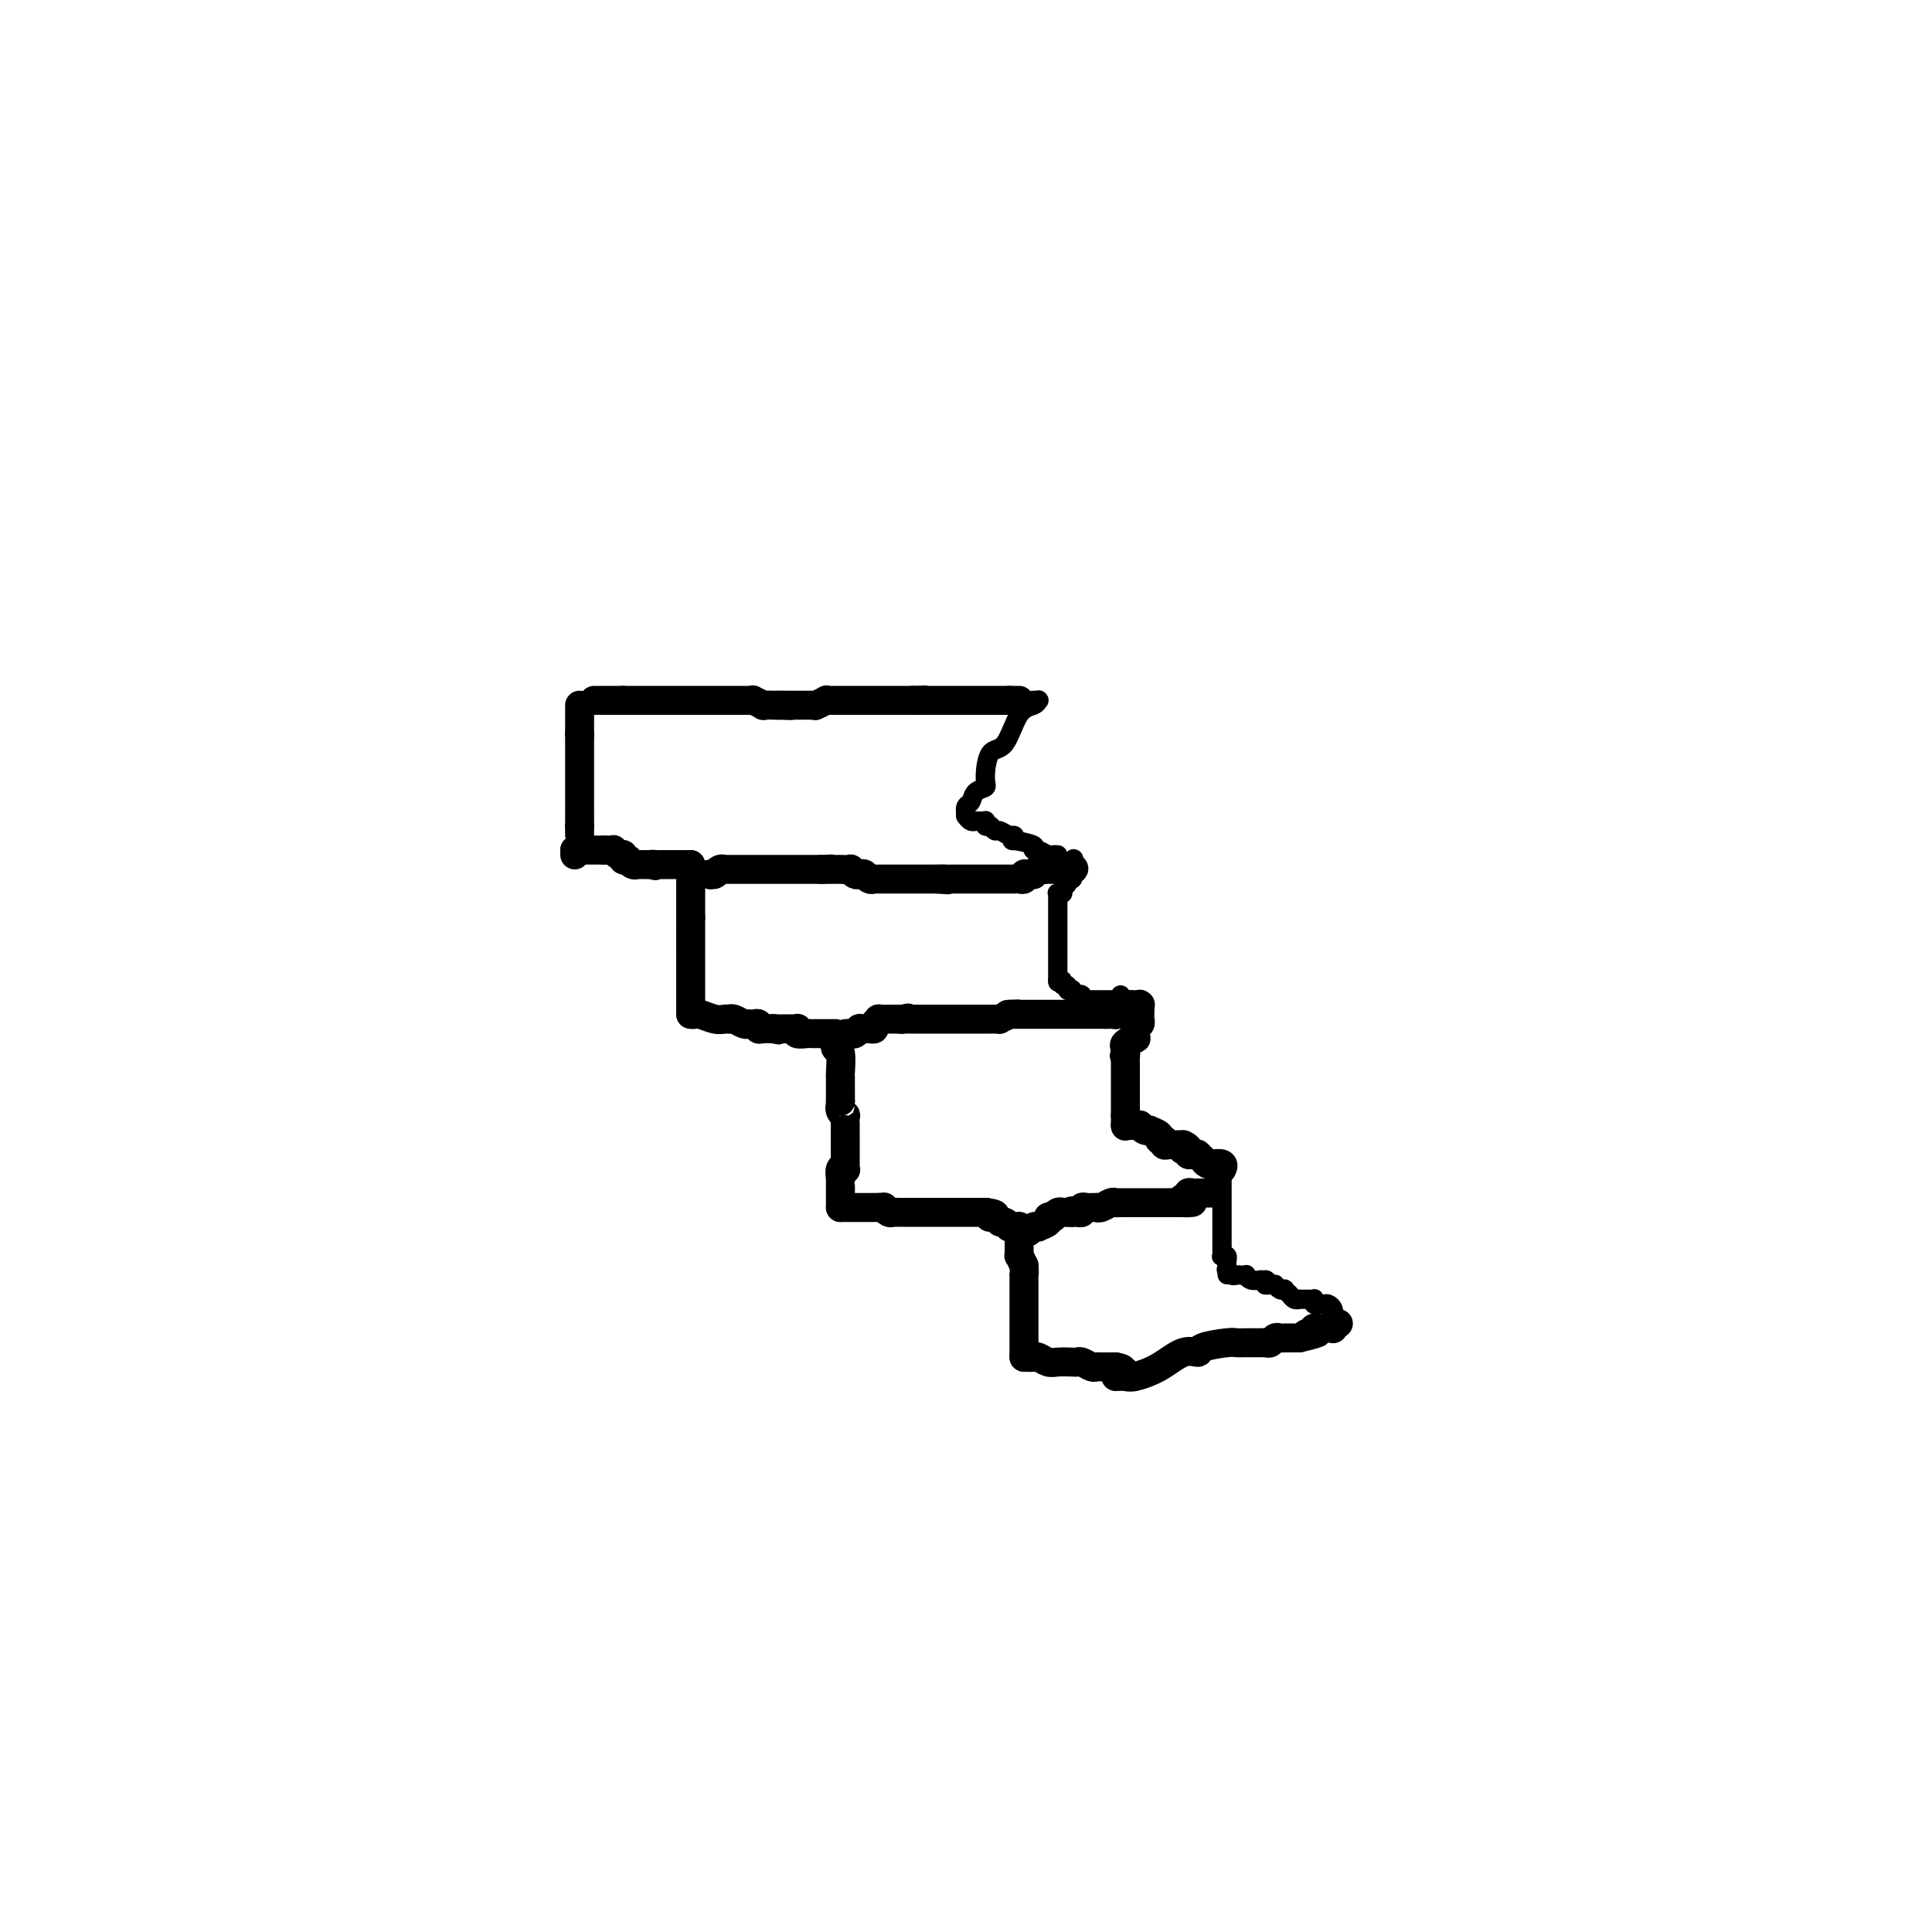 <svg viewBox='0 0 400 400' version='1.1' xmlns='http://www.w3.org/2000/svg' xmlns:xlink='http://www.w3.org/1999/xlink'><g fill='none' stroke='#000000' stroke-width='6' stroke-linecap='round' stroke-linejoin='round'><path d='M120,146c0.000,0.331 0.000,0.662 0,1c0.000,0.338 -0.000,0.682 0,1c0.000,0.318 0.000,0.610 0,1c-0.000,0.390 -0.000,0.878 0,1c0.000,0.122 0.000,-0.121 0,0c0.000,0.121 -0.000,0.606 0,1c0.000,0.394 0.000,0.697 0,1'/><path d='M120,152c0.000,1.095 -0.000,0.832 0,1c0.000,0.168 0.000,0.766 0,1c-0.000,0.234 -0.000,0.104 0,0c0.000,-0.104 0.000,-0.182 0,0c0.000,0.182 -0.000,0.623 0,1c0.000,0.377 0.000,0.690 0,1c0.000,0.310 -0.000,0.618 0,1c0.000,0.382 0.000,0.838 0,1c-0.000,0.162 0.000,0.028 0,0c0.000,-0.028 0.000,0.048 0,0c-0.000,-0.048 -0.000,-0.222 0,0c0.000,0.222 0.000,0.838 0,1c0.000,0.162 -0.000,-0.131 0,0c0.000,0.131 0.000,0.686 0,1c0.000,0.314 0.000,0.385 0,1c0.000,0.615 0.000,1.772 0,2c0.000,0.228 0.000,-0.472 0,0c0.000,0.472 0.000,2.116 0,3c0.000,0.884 0.000,1.007 0,1c0.000,-0.007 0.000,-0.142 0,0c0.000,0.142 0.000,0.563 0,1c0.000,0.437 0.000,0.890 0,1c0.000,0.110 0.000,-0.124 0,0c0.000,0.124 0.000,0.607 0,1c0.000,0.393 0.000,0.697 0,1'/><path d='M120,171c0.000,3.167 0.000,1.583 0,0'/><path d='M119,177c0.000,0.000 0.000,-1.000 0,-1'/><path d='M119,176c0.223,-0.155 0.782,-0.041 1,0c0.218,0.041 0.096,0.011 0,0c-0.096,-0.011 -0.167,-0.003 0,0c0.167,0.003 0.571,0.001 1,0c0.429,-0.001 0.885,-0.000 1,0c0.115,0.000 -0.109,0.000 0,0c0.109,-0.000 0.551,-0.000 1,0c0.449,0.000 0.905,0.000 1,0c0.095,-0.000 -0.170,-0.000 0,0c0.170,0.000 0.777,0.000 1,0c0.223,-0.000 0.064,-0.000 0,0c-0.064,0.000 -0.032,0.000 0,0'/><path d='M125,176c1.091,-0.004 0.818,-0.015 1,0c0.182,0.015 0.819,0.057 1,0c0.181,-0.057 -0.095,-0.212 0,0c0.095,0.212 0.560,0.793 1,1c0.440,0.207 0.854,0.042 1,0c0.146,-0.042 0.024,0.040 0,0c-0.024,-0.040 0.049,-0.203 0,0c-0.049,0.203 -0.219,0.772 0,1c0.219,0.228 0.829,0.114 1,0c0.171,-0.114 -0.095,-0.227 0,0c0.095,0.227 0.551,0.793 1,1c0.449,0.207 0.891,0.056 1,0c0.109,-0.056 -0.115,-0.015 0,0c0.115,0.015 0.570,0.004 1,0c0.430,-0.004 0.837,-0.001 1,0c0.163,0.001 0.082,0.000 0,0c-0.082,-0.000 -0.166,-0.000 0,0c0.166,0.000 0.583,0.000 1,0'/><path d='M135,179c1.504,0.464 0.263,0.124 0,0c-0.263,-0.124 0.452,-0.033 1,0c0.548,0.033 0.931,0.009 1,0c0.069,-0.009 -0.175,-0.002 0,0c0.175,0.002 0.769,0.001 1,0c0.231,-0.001 0.100,-0.000 0,0c-0.100,0.000 -0.168,0.000 0,0c0.168,-0.000 0.570,-0.000 1,0c0.430,0.000 0.886,0.000 1,0c0.114,-0.000 -0.114,-0.000 0,0c0.114,0.000 0.570,0.000 1,0c0.430,-0.000 0.833,-0.000 1,0c0.167,0.000 0.096,0.000 0,0c-0.096,-0.000 -0.218,-0.000 0,0c0.218,0.000 0.777,0.000 1,0c0.223,-0.000 0.112,-0.000 0,0'/><path d='M143,179c0.000,0.403 0.000,0.805 0,1c0.000,0.195 0.000,0.182 0,1c0.000,0.818 0.000,2.466 0,3c0.000,0.534 0.000,-0.045 0,0c0.000,0.045 0.000,0.715 0,1c0.000,0.285 0.000,0.184 0,0c0.000,-0.184 0.000,-0.452 0,0c0.000,0.452 0.000,1.624 0,2c0.000,0.376 0.000,-0.044 0,0c0.000,0.044 0.000,0.551 0,1c0.000,0.449 0.000,0.838 0,1c0.000,0.162 0.000,0.095 0,0c0.000,-0.095 0.000,-0.218 0,0c0.000,0.218 0.000,0.777 0,1c0.000,0.223 0.000,0.112 0,0'/><path d='M143,190c0.000,1.864 0.000,1.025 0,1c0.000,-0.025 0.000,0.764 0,1c0.000,0.236 0.000,-0.082 0,0c0.000,0.082 0.000,0.562 0,1c0.000,0.438 0.000,0.834 0,1c0.000,0.166 0.000,0.104 0,0c0.000,-0.104 0.000,-0.248 0,0c0.000,0.248 0.000,0.888 0,1c0.000,0.112 0.000,-0.303 0,0c0.000,0.303 0.000,1.324 0,2c0.000,0.676 0.000,1.009 0,1c0.000,-0.009 0.000,-0.358 0,0c0.000,0.358 0.000,1.423 0,2c0.000,0.577 -0.000,0.667 0,1c0.000,0.333 -0.000,0.910 0,1c0.000,0.090 -0.000,-0.308 0,0c0.000,0.308 -0.000,1.321 0,2c0.000,0.679 -0.000,1.023 0,1c0.000,-0.023 -0.000,-0.413 0,0c0.000,0.413 -0.000,1.630 0,2c0.000,0.370 -0.000,-0.107 0,0c0.000,0.107 -0.000,0.799 0,1c0.000,0.201 -0.000,-0.090 0,0c0.000,0.090 -0.000,0.560 0,1c0.000,0.440 -0.000,0.849 0,1c0.000,0.151 0.000,0.043 0,0c0.000,-0.043 0.000,-0.022 0,0'/><path d='M143,210c0.386,0.030 0.773,0.061 1,0c0.227,-0.061 0.295,-0.212 1,0c0.705,0.212 2.047,0.788 3,1c0.953,0.212 1.516,0.061 2,0c0.484,-0.061 0.890,-0.030 1,0c0.110,0.030 -0.076,0.061 0,0c0.076,-0.061 0.415,-0.212 1,0c0.585,0.212 1.414,0.788 2,1c0.586,0.212 0.927,0.061 1,0c0.073,-0.061 -0.121,-0.030 0,0c0.121,0.030 0.557,0.061 1,0c0.443,-0.061 0.892,-0.212 1,0c0.108,0.212 -0.126,0.789 0,1c0.126,0.211 0.611,0.057 1,0c0.389,-0.057 0.683,-0.016 1,0c0.317,0.016 0.659,0.008 1,0'/><path d='M160,213c2.566,0.464 0.481,0.124 0,0c-0.481,-0.124 0.641,-0.033 1,0c0.359,0.033 -0.045,0.009 0,0c0.045,-0.009 0.537,-0.002 1,0c0.463,0.002 0.895,-0.000 1,0c0.105,0.000 -0.117,0.004 0,0c0.117,-0.004 0.574,-0.015 1,0c0.426,0.015 0.821,0.057 1,0c0.179,-0.057 0.143,-0.211 0,0c-0.143,0.211 -0.392,0.789 0,1c0.392,0.211 1.425,0.057 2,0c0.575,-0.057 0.693,-0.015 1,0c0.307,0.015 0.803,0.004 1,0c0.197,-0.004 0.094,-0.001 0,0c-0.094,0.001 -0.179,0.000 0,0c0.179,-0.000 0.623,-0.000 1,0c0.377,0.000 0.689,0.000 1,0c0.311,-0.000 0.622,-0.000 1,0c0.378,0.000 0.822,0.000 1,0c0.178,-0.000 0.089,-0.000 0,0'/><path d='M173,215c-0.113,0.850 -0.226,1.699 0,2c0.226,0.301 0.793,0.052 1,1c0.207,0.948 0.056,3.091 0,4c-0.056,0.909 -0.015,0.582 0,1c0.015,0.418 0.004,1.580 0,2c-0.004,0.420 -0.001,0.098 0,0c0.001,-0.098 0.000,0.029 0,0c-0.000,-0.029 -0.000,-0.214 0,0c0.000,0.214 0.000,0.828 0,1c-0.000,0.172 -0.000,-0.098 0,0c0.000,0.098 0.000,0.565 0,1c-0.000,0.435 -0.000,0.839 0,1c0.000,0.161 0.000,0.081 0,0'/><path d='M174,228c0.171,2.195 0.098,1.183 0,1c-0.098,-0.183 -0.223,0.463 0,1c0.223,0.537 0.792,0.966 1,1c0.208,0.034 0.056,-0.325 0,0c-0.056,0.325 -0.015,1.335 0,2c0.015,0.665 0.004,0.986 0,1c-0.004,0.014 -0.001,-0.279 0,0c0.001,0.279 0.000,1.130 0,2c-0.000,0.870 -0.000,1.757 0,2c0.000,0.243 0.000,-0.160 0,0c-0.000,0.160 -0.000,0.884 0,1c0.000,0.116 0.001,-0.375 0,0c-0.001,0.375 -0.004,1.615 0,2c0.004,0.385 0.015,-0.085 0,0c-0.015,0.085 -0.057,0.726 0,1c0.057,0.274 0.211,0.181 0,0c-0.211,-0.181 -0.789,-0.451 -1,0c-0.211,0.451 -0.057,1.622 0,2c0.057,0.378 0.015,-0.038 0,0c-0.015,0.038 -0.004,0.531 0,1c0.004,0.469 0.001,0.913 0,1c-0.001,0.087 -0.000,-0.184 0,0c0.000,0.184 0.000,0.824 0,1c-0.000,0.176 -0.000,-0.110 0,0c0.000,0.110 0.000,0.617 0,1c-0.000,0.383 -0.000,0.642 0,1c0.000,0.358 0.000,0.817 0,1c-0.000,0.183 -0.000,0.092 0,0'/><path d='M174,250c1.168,0.000 2.337,0.000 3,0c0.663,0.000 0.821,-0.000 1,0c0.179,0.000 0.378,0.000 1,0c0.622,-0.000 1.668,-0.000 2,0c0.332,0.000 -0.048,0.000 0,0c0.048,0.000 0.524,0.000 1,0'/><path d='M182,250c1.417,-0.061 0.958,-0.212 1,0c0.042,0.212 0.584,0.789 1,1c0.416,0.211 0.707,0.057 1,0c0.293,-0.057 0.589,-0.015 1,0c0.411,0.015 0.937,0.004 1,0c0.063,-0.004 -0.337,-0.001 0,0c0.337,0.001 1.410,0.000 2,0c0.590,-0.000 0.698,-0.000 1,0c0.302,0.000 0.798,0.000 1,0c0.202,-0.000 0.109,-0.000 0,0c-0.109,0.000 -0.236,0.000 0,0c0.236,-0.000 0.833,-0.000 1,0c0.167,0.000 -0.096,0.000 0,0c0.096,-0.000 0.552,-0.000 1,0c0.448,0.000 0.890,0.000 1,0c0.110,-0.000 -0.110,-0.000 0,0c0.110,0.000 0.551,0.000 1,0c0.449,-0.000 0.908,-0.000 1,0c0.092,0.000 -0.181,0.000 0,0c0.181,-0.000 0.818,-0.000 1,0c0.182,0.000 -0.091,0.000 0,0c0.091,-0.000 0.547,-0.000 1,0c0.453,0.000 0.904,0.000 1,0c0.096,-0.000 -0.162,-0.000 0,0c0.162,0.000 0.745,0.000 1,0c0.255,-0.000 0.181,-0.000 0,0c-0.181,0.000 -0.468,-0.000 0,0c0.468,0.000 1.693,-0.000 2,0c0.307,0.000 -0.302,-0.000 0,0c0.302,0.000 1.515,-0.000 2,0c0.485,0.000 0.243,0.000 0,0'/><path d='M204,251c3.582,0.399 1.538,0.895 1,1c-0.538,0.105 0.429,-0.182 1,0c0.571,0.182 0.745,0.833 1,1c0.255,0.167 0.589,-0.152 1,0c0.411,0.152 0.898,0.773 1,1c0.102,0.227 -0.183,0.061 0,0c0.183,-0.061 0.832,-0.016 1,0c0.168,0.016 -0.147,0.004 0,0c0.147,-0.004 0.756,-0.001 1,0c0.244,0.001 0.122,0.001 0,0'/><path d='M211,254c0.000,-0.091 0.000,-0.183 0,0c-0.000,0.183 -0.000,0.640 0,1c0.000,0.360 0.000,0.622 0,1c-0.000,0.378 -0.000,0.871 0,1c0.000,0.129 0.000,-0.105 0,0c-0.000,0.105 -0.001,0.548 0,1c0.001,0.452 0.003,0.911 0,1c-0.003,0.089 -0.011,-0.193 0,0c0.011,0.193 0.041,0.860 0,1c-0.041,0.140 -0.155,-0.246 0,0c0.155,0.246 0.577,1.123 1,2'/><path d='M212,262c0.155,1.703 0.041,1.961 0,2c-0.041,0.039 -0.011,-0.140 0,0c0.011,0.140 0.003,0.600 0,1c-0.003,0.400 -0.001,0.741 0,1c0.001,0.259 0.000,0.437 0,1c-0.000,0.563 -0.000,1.513 0,2c0.000,0.487 0.000,0.513 0,1c-0.000,0.487 -0.000,1.436 0,2c0.000,0.564 0.000,0.742 0,1c-0.000,0.258 -0.000,0.595 0,1c0.000,0.405 0.000,0.878 0,1c-0.000,0.122 -0.000,-0.107 0,0c0.000,0.107 0.000,0.550 0,1c-0.000,0.450 -0.000,0.908 0,1c0.000,0.092 0.000,-0.183 0,0c-0.000,0.183 -0.000,0.823 0,1c0.000,0.177 0.000,-0.110 0,0c-0.000,0.110 -0.000,0.617 0,1c0.000,0.383 0.000,0.642 0,1c-0.000,0.358 -0.000,0.817 0,1c0.000,0.183 0.000,0.092 0,0'/><path d='M212,281c0.783,0.030 1.565,0.061 2,0c0.435,-0.061 0.522,-0.212 1,0c0.478,0.212 1.345,0.788 2,1c0.655,0.212 1.096,0.061 2,0c0.904,-0.061 2.270,-0.030 3,0c0.730,0.030 0.826,0.061 1,0c0.174,-0.061 0.428,-0.212 1,0c0.572,0.212 1.462,0.789 2,1c0.538,0.211 0.722,0.057 1,0c0.278,-0.057 0.649,-0.015 1,0c0.351,0.015 0.682,0.004 1,0c0.318,-0.004 0.621,-0.001 1,0c0.379,0.001 0.833,0.000 1,0c0.167,-0.000 0.048,-0.000 0,0c-0.048,0.000 -0.024,0.000 0,0'/><path d='M231,283c2.895,0.536 0.632,0.876 0,1c-0.632,0.124 0.368,0.033 1,0c0.632,-0.033 0.895,-0.010 1,0c0.105,0.010 0.053,0.005 0,0'/><path d='M147,181c0.000,0.000 0.100,0.100 0.1,0.1'/><path d='M147.1,181.1c-0.056,-0.023 -0.247,-0.132 -0.1,-0.1c0.147,0.032 0.632,0.205 1,0c0.368,-0.205 0.618,-0.787 1,-1c0.382,-0.213 0.895,-0.057 1,0c0.105,0.057 -0.198,0.015 0,0c0.198,-0.015 0.897,-0.004 1,0c0.103,0.004 -0.389,0.001 0,0c0.389,-0.001 1.659,-0.000 2,0c0.341,0.000 -0.246,0.000 0,0c0.246,-0.000 1.324,-0.000 2,0c0.676,0.000 0.950,0.000 1,0c0.050,-0.000 -0.123,-0.000 0,0c0.123,0.000 0.541,0.000 1,0c0.459,-0.000 0.959,-0.000 1,0c0.041,0.000 -0.377,0.000 0,0c0.377,-0.000 1.549,-0.000 2,0c0.451,0.000 0.180,0.000 0,0c-0.180,-0.000 -0.270,-0.000 0,0c0.270,0.000 0.899,0.000 1,0c0.101,-0.000 -0.328,-0.000 0,0c0.328,0.000 1.411,0.000 2,0c0.589,-0.000 0.683,-0.000 1,0c0.317,0.000 0.858,0.000 1,0c0.142,-0.000 -0.116,-0.000 0,0c0.116,0.000 0.605,0.000 1,0c0.395,-0.000 0.697,0.000 1,0c0.303,0.000 0.607,0.000 1,0c0.393,0.000 0.875,0.000 1,0c0.125,0.000 -0.107,0.000 0,0c0.107,0.000 0.554,0.000 1,0'/><path d='M170,180c3.781,-0.170 1.783,-0.046 1,0c-0.783,0.046 -0.350,0.012 0,0c0.350,-0.012 0.616,-0.003 1,0c0.384,0.003 0.885,0.001 1,0c0.115,-0.001 -0.158,0.000 0,0c0.158,-0.000 0.745,-0.001 1,0c0.255,0.001 0.176,0.004 0,0c-0.176,-0.004 -0.451,-0.015 0,0c0.451,0.015 1.626,0.056 2,0c0.374,-0.056 -0.055,-0.207 0,0c0.055,0.207 0.593,0.774 1,1c0.407,0.226 0.682,0.113 1,0c0.318,-0.113 0.678,-0.226 1,0c0.322,0.226 0.606,0.793 1,1c0.394,0.207 0.898,0.056 1,0c0.102,-0.056 -0.199,-0.015 0,0c0.199,0.015 0.898,0.004 1,0c0.102,-0.004 -0.394,-0.001 0,0c0.394,0.001 1.679,0.000 2,0c0.321,-0.000 -0.323,-0.000 0,0c0.323,0.000 1.611,0.000 2,0c0.389,-0.000 -0.121,-0.000 0,0c0.121,0.000 0.873,0.000 1,0c0.127,-0.000 -0.370,-0.000 0,0c0.370,0.000 1.606,0.000 2,0c0.394,-0.000 -0.054,-0.000 0,0c0.054,0.000 0.608,0.000 1,0c0.392,-0.000 0.620,-0.000 1,0c0.380,0.000 0.910,0.000 1,0c0.090,-0.000 -0.260,-0.000 0,0c0.260,0.000 1.130,0.000 2,0'/><path d='M194,182c3.891,0.309 1.620,0.083 1,0c-0.620,-0.083 0.412,-0.022 1,0c0.588,0.022 0.731,0.006 1,0c0.269,-0.006 0.663,-0.002 1,0c0.337,0.002 0.615,0.000 1,0c0.385,-0.000 0.877,-0.000 1,0c0.123,0.000 -0.122,0.000 0,0c0.122,-0.000 0.610,-0.000 1,0c0.390,0.000 0.681,0.000 1,0c0.319,-0.000 0.666,-0.000 1,0c0.334,0.000 0.654,0.000 1,0c0.346,-0.000 0.719,-0.000 1,0c0.281,0.000 0.471,0.000 1,0c0.529,-0.000 1.398,-0.000 2,0c0.602,0.000 0.936,0.001 1,0c0.064,-0.001 -0.141,-0.004 0,0c0.141,0.004 0.629,0.015 1,0c0.371,-0.015 0.625,-0.057 1,0c0.375,0.057 0.870,0.212 1,0c0.130,-0.212 -0.106,-0.793 0,-1c0.106,-0.207 0.553,-0.041 1,0c0.447,0.041 0.893,-0.041 1,0c0.107,0.041 -0.125,0.207 0,0c0.125,-0.207 0.609,-0.788 1,-1c0.391,-0.212 0.691,-0.057 1,0c0.309,0.057 0.626,0.015 1,0c0.374,-0.015 0.805,-0.004 1,0c0.195,0.004 0.155,0.001 0,0c-0.155,-0.001 -0.426,-0.000 0,0c0.426,0.000 1.550,0.000 2,0c0.450,-0.000 0.225,-0.000 0,0'/><path d='M220,180c4.190,-0.310 1.667,-0.083 1,0c-0.667,0.083 0.524,0.024 1,0c0.476,-0.024 0.238,-0.012 0,0'/><path d='M175,214c0.342,-0.030 0.684,-0.061 1,0c0.316,0.061 0.606,0.212 1,0c0.394,-0.212 0.893,-0.789 1,-1c0.107,-0.211 -0.177,-0.056 0,0c0.177,0.056 0.817,0.012 1,0c0.183,-0.012 -0.090,0.007 0,0c0.090,-0.007 0.544,-0.040 1,0c0.456,0.040 0.915,0.154 1,0c0.085,-0.154 -0.202,-0.577 0,-1c0.202,-0.423 0.894,-0.845 1,-1c0.106,-0.155 -0.374,-0.041 0,0c0.374,0.041 1.602,0.011 2,0c0.398,-0.011 -0.034,-0.003 0,0c0.034,0.003 0.535,0.001 1,0c0.465,-0.001 0.894,-0.000 1,0c0.106,0.000 -0.113,0.000 0,0c0.113,-0.000 0.556,-0.000 1,0'/><path d='M187,211c1.871,-0.464 0.548,-0.124 0,0c-0.548,0.124 -0.320,0.033 0,0c0.320,-0.033 0.731,-0.009 1,0c0.269,0.009 0.396,0.002 1,0c0.604,-0.002 1.685,-0.001 2,0c0.315,0.001 -0.137,0.000 0,0c0.137,-0.000 0.864,-0.000 1,0c0.136,0.000 -0.318,0.000 0,0c0.318,-0.000 1.410,-0.000 2,0c0.590,0.000 0.679,0.000 1,0c0.321,-0.000 0.874,-0.000 1,0c0.126,0.000 -0.174,0.000 0,0c0.174,-0.000 0.821,-0.000 1,0c0.179,0.000 -0.109,0.000 0,0c0.109,-0.000 0.617,-0.000 1,0c0.383,0.000 0.641,0.000 1,0c0.359,-0.000 0.818,-0.000 1,0c0.182,0.000 0.087,0.000 0,0c-0.087,-0.000 -0.164,-0.000 0,0c0.164,0.000 0.570,0.000 1,0c0.430,-0.000 0.885,-0.000 1,0c0.115,0.000 -0.109,0.000 0,0c0.109,-0.000 0.550,-0.000 1,0c0.450,0.000 0.908,0.000 1,0c0.092,-0.000 -0.181,-0.000 0,0c0.181,0.000 0.818,0.001 1,0c0.182,-0.001 -0.089,-0.003 0,0c0.089,0.003 0.539,0.011 1,0c0.461,-0.011 0.932,-0.041 1,0c0.068,0.041 -0.266,0.155 0,0c0.266,-0.155 1.133,-0.577 2,-1'/><path d='M209,210c3.387,-0.155 0.855,-0.041 0,0c-0.855,0.041 -0.031,0.011 1,0c1.031,-0.011 2.270,-0.003 3,0c0.730,0.003 0.951,0.001 1,0c0.049,-0.001 -0.074,-0.000 0,0c0.074,0.000 0.345,0.000 1,0c0.655,-0.000 1.695,-0.000 2,0c0.305,0.000 -0.124,0.000 0,0c0.124,-0.000 0.802,-0.000 1,0c0.198,0.000 -0.083,0.000 0,0c0.083,-0.000 0.529,-0.000 1,0c0.471,0.000 0.968,0.000 1,0c0.032,-0.000 -0.400,-0.000 0,0c0.400,0.000 1.632,0.000 2,0c0.368,-0.000 -0.126,-0.000 0,0c0.126,0.000 0.874,0.000 1,0c0.126,-0.000 -0.369,-0.000 0,0c0.369,0.000 1.602,0.000 2,0c0.398,-0.000 -0.038,-0.000 0,0c0.038,0.000 0.549,0.000 1,0c0.451,-0.000 0.842,-0.000 1,0c0.158,0.000 0.084,0.000 0,0c-0.084,-0.000 -0.176,0.000 0,0c0.176,0.000 0.622,0.000 1,0c0.378,0.000 0.689,0.000 1,0'/><path d='M229,210c3.337,0.000 1.679,0.001 1,0c-0.679,-0.001 -0.378,-0.004 0,0c0.378,0.004 0.833,0.015 1,0c0.167,-0.015 0.045,-0.056 0,0c-0.045,0.056 -0.012,0.207 0,0c0.012,-0.207 0.003,-0.774 0,-1c-0.003,-0.226 -0.002,-0.113 0,0'/><path d='M123,145c0.453,0.000 0.905,0.000 1,0c0.095,0.000 -0.168,0.000 0,0c0.168,0.000 0.767,0.000 1,0c0.233,0.000 0.100,0.000 0,0c-0.100,0.000 -0.168,0.000 0,0c0.168,0.000 0.570,0.000 1,0c0.430,0.000 0.886,0.000 1,0c0.114,0.000 -0.114,0.000 0,0c0.114,0.000 0.569,0.000 1,0c0.431,0.000 0.837,0.000 1,0c0.163,0.000 0.081,0.000 0,0'/><path d='M129,145c1.122,0.000 0.927,0.000 1,0c0.073,0.000 0.415,0.000 1,0c0.585,0.000 1.414,0.000 2,0c0.586,0.000 0.930,0.000 1,0c0.070,0.000 -0.135,-0.000 0,0c0.135,0.000 0.610,0.000 1,0c0.390,-0.000 0.696,-0.000 1,0c0.304,0.000 0.606,0.000 1,0c0.394,-0.000 0.879,-0.000 1,0c0.121,0.000 -0.123,0.000 0,0c0.123,-0.000 0.614,-0.000 1,0c0.386,0.000 0.667,0.000 1,0c0.333,-0.000 0.719,-0.000 1,0c0.281,0.000 0.456,0.000 1,0c0.544,-0.000 1.455,-0.000 2,0c0.545,0.000 0.722,0.000 1,0c0.278,-0.000 0.656,-0.000 1,0c0.344,0.000 0.656,0.000 1,0c0.344,-0.000 0.722,-0.000 1,0c0.278,0.000 0.456,0.000 1,0c0.544,-0.000 1.455,-0.000 2,0c0.545,0.000 0.725,0.000 1,0c0.275,-0.000 0.646,-0.001 1,0c0.354,0.001 0.691,0.004 1,0c0.309,-0.004 0.589,-0.015 1,0c0.411,0.015 0.954,0.057 1,0c0.046,-0.057 -0.405,-0.211 0,0c0.405,0.211 1.665,0.789 2,1c0.335,0.211 -0.256,0.057 0,0c0.256,-0.057 1.359,-0.016 2,0c0.641,0.016 0.821,0.008 1,0'/><path d='M161,146c5.107,0.155 1.875,0.041 1,0c-0.875,-0.041 0.607,-0.011 1,0c0.393,0.011 -0.302,0.003 0,0c0.302,-0.003 1.601,-0.001 2,0c0.399,0.001 -0.100,0.000 0,0c0.100,-0.000 0.801,0.000 1,0c0.199,-0.000 -0.104,-0.000 0,0c0.104,0.000 0.614,0.001 1,0c0.386,-0.001 0.647,-0.004 1,0c0.353,0.004 0.798,0.015 1,0c0.202,-0.015 0.162,-0.057 0,0c-0.162,0.057 -0.446,0.211 0,0c0.446,-0.211 1.621,-0.789 2,-1c0.379,-0.211 -0.038,-0.057 0,0c0.038,0.057 0.531,0.015 1,0c0.469,-0.015 0.913,-0.004 1,0c0.087,0.004 -0.184,0.001 0,0c0.184,-0.001 0.823,-0.000 1,0c0.177,0.000 -0.107,0.000 0,0c0.107,-0.000 0.606,-0.000 1,0c0.394,0.000 0.681,0.000 1,0c0.319,-0.000 0.668,-0.000 1,0c0.332,0.000 0.647,0.000 1,0c0.353,-0.000 0.745,-0.000 1,0c0.255,0.000 0.374,0.000 1,0c0.626,-0.000 1.760,-0.000 2,0c0.240,0.000 -0.414,0.000 0,0c0.414,-0.000 1.894,-0.000 3,0c1.106,0.000 1.836,0.000 2,0c0.164,-0.000 -0.239,-0.000 0,0c0.239,0.000 1.119,0.000 2,0'/><path d='M189,145c4.510,-0.155 1.786,-0.041 1,0c-0.786,0.041 0.366,0.011 1,0c0.634,-0.011 0.748,-0.003 1,0c0.252,0.003 0.641,0.001 1,0c0.359,-0.001 0.688,-0.000 1,0c0.312,0.000 0.609,0.000 1,0c0.391,-0.000 0.878,-0.000 1,0c0.122,0.000 -0.121,0.000 0,0c0.121,-0.000 0.607,-0.000 1,0c0.393,0.000 0.692,0.000 1,0c0.308,-0.000 0.626,-0.000 1,0c0.374,0.000 0.803,0.000 1,0c0.197,-0.000 0.161,-0.000 0,0c-0.161,0.000 -0.445,0.000 0,0c0.445,-0.000 1.621,-0.000 2,0c0.379,0.000 -0.038,0.000 0,0c0.038,-0.000 0.532,-0.000 1,0c0.468,0.000 0.909,0.000 1,0c0.091,-0.000 -0.169,-0.000 0,0c0.169,0.000 0.766,0.000 1,0c0.234,-0.000 0.104,-0.000 0,0c-0.104,0.000 -0.182,0.000 0,0c0.182,-0.000 0.623,-0.000 1,0c0.377,0.000 0.689,0.000 1,0c0.311,0.000 0.619,0.000 1,0c0.381,0.000 0.833,0.000 1,0c0.167,0.000 0.048,0.000 0,0c-0.048,0.000 -0.024,0.000 0,0'/><path d='M209,145c3.337,0.000 1.678,0.000 1,0c-0.678,0.000 -0.375,0.000 0,0c0.375,0.000 0.821,0.000 1,0c0.179,0.000 0.089,0.000 0,0'/><path d='M212,255c0.344,0.112 0.689,0.223 1,0c0.311,-0.223 0.590,-0.781 1,-1c0.410,-0.219 0.951,-0.097 1,0c0.049,0.097 -0.394,0.171 0,0c0.394,-0.171 1.625,-0.585 2,-1c0.375,-0.415 -0.106,-0.829 0,-1c0.106,-0.171 0.799,-0.098 1,0c0.201,0.098 -0.091,0.223 0,0c0.091,-0.223 0.563,-0.792 1,-1c0.437,-0.208 0.839,-0.056 1,0c0.161,0.056 0.082,0.015 0,0c-0.082,-0.015 -0.166,-0.004 0,0c0.166,0.004 0.583,0.002 1,0'/><path d='M221,251c1.614,-0.619 1.149,-0.166 1,0c-0.149,0.166 0.017,0.046 0,0c-0.017,-0.046 -0.215,-0.016 0,0c0.215,0.016 0.845,0.018 1,0c0.155,-0.018 -0.166,-0.057 0,0c0.166,0.057 0.819,0.212 1,0c0.181,-0.212 -0.110,-0.789 0,-1c0.110,-0.211 0.620,-0.056 1,0c0.380,0.056 0.630,0.011 1,0c0.370,-0.011 0.859,0.011 1,0c0.141,-0.011 -0.065,-0.056 0,0c0.065,0.056 0.403,0.211 1,0c0.597,-0.211 1.455,-0.789 2,-1c0.545,-0.211 0.777,-0.057 1,0c0.223,0.057 0.436,0.015 1,0c0.564,-0.015 1.480,-0.004 2,0c0.520,0.004 0.645,0.001 1,0c0.355,-0.001 0.940,-0.000 1,0c0.060,0.000 -0.405,0.000 0,0c0.405,-0.000 1.681,-0.000 2,0c0.319,0.000 -0.318,0.000 0,0c0.318,-0.000 1.592,-0.000 2,0c0.408,0.000 -0.050,0.000 0,0c0.050,-0.000 0.609,-0.000 1,0c0.391,0.000 0.613,0.000 1,0c0.387,-0.000 0.939,-0.000 1,0c0.061,0.000 -0.368,0.000 0,0c0.368,-0.000 1.534,-0.000 2,0c0.466,0.000 0.233,0.000 0,0'/><path d='M245,249c3.730,-0.244 1.055,0.145 0,0c-1.055,-0.145 -0.489,-0.823 0,-1c0.489,-0.177 0.901,0.149 1,0c0.099,-0.149 -0.113,-0.772 0,-1c0.113,-0.228 0.552,-0.061 1,0c0.448,0.061 0.904,0.016 1,0c0.096,-0.016 -0.168,-0.004 0,0c0.168,0.004 0.767,0.001 1,0c0.233,-0.001 0.101,-0.000 0,0c-0.101,0.000 -0.171,0.000 0,0c0.171,-0.000 0.585,-0.000 1,0c0.415,0.000 0.833,0.000 1,0c0.167,-0.000 0.084,-0.000 0,0'/><path d='M231,285c0.737,-0.036 1.473,-0.072 2,0c0.527,0.072 0.844,0.251 2,0c1.156,-0.251 3.150,-0.933 5,-2c1.850,-1.067 3.556,-2.521 5,-3c1.444,-0.479 2.626,0.015 3,0c0.374,-0.015 -0.060,-0.540 1,-1c1.060,-0.460 3.614,-0.855 5,-1c1.386,-0.145 1.604,-0.039 2,0c0.396,0.039 0.971,0.011 2,0c1.029,-0.011 2.513,-0.007 3,0c0.487,0.007 -0.024,0.016 0,0c0.024,-0.016 0.584,-0.057 1,0c0.416,0.057 0.689,0.211 1,0c0.311,-0.211 0.661,-0.789 1,-1c0.339,-0.211 0.668,-0.057 1,0c0.332,0.057 0.666,0.015 1,0c0.334,-0.015 0.667,-0.004 1,0c0.333,0.004 0.667,0.001 1,0c0.333,-0.001 0.667,-0.001 1,0'/><path d='M269,277c6.345,-1.480 3.207,-1.181 2,-1c-1.207,0.181 -0.482,0.245 0,0c0.482,-0.245 0.720,-0.798 1,-1c0.280,-0.202 0.601,-0.054 1,0c0.399,0.054 0.877,0.014 1,0c0.123,-0.014 -0.110,-0.003 0,0c0.110,0.003 0.564,-0.003 1,0c0.436,0.003 0.853,0.015 1,0c0.147,-0.015 0.025,-0.057 0,0c-0.025,0.057 0.046,0.211 0,0c-0.046,-0.211 -0.208,-0.789 0,-1c0.208,-0.211 0.787,-0.057 1,0c0.213,0.057 0.061,0.016 0,0c-0.061,-0.016 -0.030,-0.008 0,0'/><path d='M230,209c0.422,0.000 0.844,0.000 1,0c0.156,0.000 0.044,0.000 0,0c-0.044,-0.000 -0.022,0.000 0,0'/><path d='M231,209c0.311,-0.226 0.590,-0.793 1,-1c0.410,-0.207 0.951,-0.056 1,0c0.049,0.056 -0.393,0.015 0,0c0.393,-0.015 1.622,-0.005 2,0c0.378,0.005 -0.095,0.005 0,0c0.095,-0.005 0.757,-0.015 1,0c0.243,0.015 0.065,0.056 0,0c-0.065,-0.056 -0.018,-0.207 0,0c0.018,0.207 0.005,0.774 0,1c-0.005,0.226 -0.003,0.113 0,0'/><path d='M236,209c0.001,0.455 0.001,0.911 0,1c-0.001,0.089 -0.004,-0.187 0,0c0.004,0.187 0.015,0.838 0,1c-0.015,0.162 -0.056,-0.164 0,0c0.056,0.164 0.211,0.818 0,1c-0.211,0.182 -0.786,-0.110 -1,0c-0.214,0.110 -0.065,0.621 0,1c0.065,0.379 0.045,0.626 0,1c-0.045,0.374 -0.117,0.874 0,1c0.117,0.126 0.423,-0.121 0,0c-0.423,0.121 -1.575,0.609 -2,1c-0.425,0.391 -0.121,0.683 0,1c0.121,0.317 0.061,0.658 0,1'/><path d='M233,218c-0.464,1.348 -0.124,0.216 0,0c0.124,-0.216 0.033,0.482 0,1c-0.033,0.518 -0.009,0.856 0,1c0.009,0.144 0.002,0.094 0,0c-0.002,-0.094 -0.001,-0.231 0,0c0.001,0.231 0.000,0.832 0,1c-0.000,0.168 -0.000,-0.096 0,0c0.000,0.096 0.000,0.551 0,1c-0.000,0.449 -0.000,0.891 0,1c0.000,0.109 0.000,-0.115 0,0c-0.000,0.115 -0.000,0.571 0,1c0.000,0.429 0.000,0.832 0,1c-0.000,0.168 -0.000,0.100 0,0c0.000,-0.100 0.000,-0.233 0,0c-0.000,0.233 -0.000,0.832 0,1c0.000,0.168 0.000,-0.095 0,0c-0.000,0.095 -0.000,0.546 0,1c0.000,0.454 0.000,0.909 0,1c-0.000,0.091 -0.000,-0.182 0,0c0.000,0.182 0.000,0.820 0,1c-0.000,0.180 -0.000,-0.096 0,0c0.000,0.096 0.000,0.564 0,1c-0.000,0.436 -0.000,0.839 0,1c0.000,0.161 0.000,0.081 0,0'/><path d='M233,231c0.000,2.179 -0.000,1.125 0,1c0.000,-0.125 0.000,0.679 0,1c-0.000,0.321 0.000,0.161 0,0'/><path d='M233,233c0.341,0.002 0.683,0.004 1,0c0.317,-0.004 0.611,-0.015 1,0c0.389,0.015 0.873,0.056 1,0c0.127,-0.056 -0.102,-0.208 0,0c0.102,0.208 0.534,0.778 1,1c0.466,0.222 0.966,0.097 1,0c0.034,-0.097 -0.398,-0.166 0,0c0.398,0.166 1.626,0.566 2,1c0.374,0.434 -0.107,0.901 0,1c0.107,0.099 0.802,-0.170 1,0c0.198,0.170 -0.102,0.777 0,1c0.102,0.223 0.605,0.060 1,0c0.395,-0.060 0.683,-0.016 1,0c0.317,0.016 0.662,0.005 1,0c0.338,-0.005 0.669,-0.002 1,0'/><path d='M245,237c1.852,0.845 0.482,0.957 0,1c-0.482,0.043 -0.077,0.015 0,0c0.077,-0.015 -0.173,-0.018 0,0c0.173,0.018 0.768,0.057 1,0c0.232,-0.057 0.101,-0.211 0,0c-0.101,0.211 -0.172,0.788 0,1c0.172,0.212 0.586,0.061 1,0c0.414,-0.061 0.829,-0.030 1,0c0.171,0.030 0.098,0.060 0,0c-0.098,-0.060 -0.219,-0.208 0,0c0.219,0.208 0.780,0.774 1,1c0.220,0.226 0.098,0.113 0,0c-0.098,-0.113 -0.172,-0.226 0,0c0.172,0.226 0.589,0.792 1,1c0.411,0.208 0.814,0.060 1,0c0.186,-0.060 0.155,-0.030 0,0c-0.155,0.030 -0.434,0.061 0,0c0.434,-0.061 1.580,-0.212 2,0c0.420,0.212 0.113,0.788 0,1c-0.113,0.212 -0.032,0.061 0,0c0.032,-0.061 0.016,-0.030 0,0'/></g>
<g fill='none' stroke='#000000' stroke-width='4' stroke-linecap='round' stroke-linejoin='round'><path d='M253,242c0.000,0.000 0.000,1.000 0,1'/><path d='M253,243c0.000,0.560 0.000,1.461 0,2c-0.000,0.539 -0.000,0.717 0,1c0.000,0.283 0.000,0.672 0,1c-0.000,0.328 -0.000,0.594 0,1c0.000,0.406 0.000,0.950 0,1c-0.000,0.050 -0.000,-0.395 0,0c0.000,0.395 0.000,1.629 0,2c-0.000,0.371 -0.000,-0.121 0,0c0.000,0.121 0.000,0.855 0,1c-0.000,0.145 -0.000,-0.298 0,0c0.000,0.298 0.000,1.337 0,2c-0.000,0.663 -0.000,0.951 0,1c0.000,0.049 0.000,-0.140 0,0c-0.000,0.140 -0.000,0.611 0,1c0.000,0.389 0.000,0.696 0,1c-0.000,0.304 -0.001,0.603 0,1c0.001,0.397 0.004,0.890 0,1c-0.004,0.110 -0.015,-0.163 0,0c0.015,0.163 0.057,0.761 0,1c-0.057,0.239 -0.211,0.120 0,0c0.211,-0.120 0.789,-0.242 1,0c0.211,0.242 0.057,0.848 0,1c-0.057,0.152 -0.015,-0.151 0,0c0.015,0.151 0.004,0.758 0,1c-0.004,0.242 -0.002,0.121 0,0'/><path d='M254,262c0.156,3.178 0.044,1.622 0,1c-0.044,-0.622 -0.022,-0.311 0,0'/><path d='M254,263c-0.089,-0.113 -0.178,-0.226 0,0c0.178,0.226 0.622,0.792 1,1c0.378,0.208 0.692,0.060 1,0c0.308,-0.060 0.612,-0.030 1,0c0.388,0.030 0.859,0.061 1,0c0.141,-0.061 -0.050,-0.212 0,0c0.050,0.212 0.339,0.789 1,1c0.661,0.211 1.693,0.057 2,0c0.307,-0.057 -0.110,-0.015 0,0c0.110,0.015 0.746,0.004 1,0c0.254,-0.004 0.127,-0.002 0,0'/><path d='M262,265c1.194,0.537 0.179,0.880 0,1c-0.179,0.120 0.478,0.018 1,0c0.522,-0.018 0.909,0.047 1,0c0.091,-0.047 -0.116,-0.205 0,0c0.116,0.205 0.553,0.773 1,1c0.447,0.227 0.904,0.112 1,0c0.096,-0.112 -0.168,-0.222 0,0c0.168,0.222 0.767,0.778 1,1c0.233,0.222 0.100,0.112 0,0c-0.100,-0.112 -0.168,-0.226 0,0c0.168,0.226 0.570,0.793 1,1c0.430,0.207 0.886,0.056 1,0c0.114,-0.056 -0.114,-0.015 0,0c0.114,0.015 0.570,0.004 1,0c0.430,-0.004 0.833,-0.002 1,0c0.167,0.002 0.096,0.004 0,0c-0.096,-0.004 -0.219,-0.015 0,0c0.219,0.015 0.780,0.057 1,0c0.220,-0.057 0.100,-0.212 0,0c-0.100,0.212 -0.181,0.792 0,1c0.181,0.208 0.623,0.045 1,0c0.377,-0.045 0.689,0.026 1,0c0.311,-0.026 0.619,-0.151 1,0c0.381,0.151 0.833,0.579 1,1c0.167,0.421 0.048,0.835 0,1c-0.048,0.165 -0.024,0.083 0,0'/><path d='M232,207c0.000,0.000 0.000,-1.000 0,-1'/><path d='M234,207c0.000,0.000 -1.000,0.000 -1,0'/><path d='M233,207c-0.620,-0.000 -1.671,-0.000 -2,0c-0.329,0.000 0.065,0.000 0,0c-0.065,-0.000 -0.590,-0.000 -1,0c-0.410,0.000 -0.706,0.000 -1,0c-0.294,-0.000 -0.585,-0.000 -1,0c-0.415,0.000 -0.952,0.001 -1,0c-0.048,-0.001 0.395,-0.004 0,0c-0.395,0.004 -1.626,0.015 -2,0c-0.374,-0.015 0.111,-0.056 0,0c-0.111,0.056 -0.818,0.207 -1,0c-0.182,-0.207 0.163,-0.774 0,-1c-0.163,-0.226 -0.832,-0.112 -1,0c-0.168,0.112 0.166,0.222 0,0c-0.166,-0.222 -0.833,-0.776 -1,-1c-0.167,-0.224 0.167,-0.116 0,0c-0.167,0.116 -0.833,0.241 -1,0c-0.167,-0.241 0.165,-0.849 0,-1c-0.165,-0.151 -0.828,0.155 -1,0c-0.172,-0.155 0.146,-0.773 0,-1c-0.146,-0.227 -0.756,-0.065 -1,0c-0.244,0.065 -0.122,0.032 0,0'/><path d='M219,203c0.000,0.283 0.000,0.566 0,0c-0.000,-0.566 -0.000,-1.980 0,-3c0.000,-1.020 0.000,-1.647 0,-2c-0.000,-0.353 -0.000,-0.433 0,-1c0.000,-0.567 0.000,-1.623 0,-2c-0.000,-0.377 -0.000,-0.076 0,-1c0.000,-0.924 0.000,-3.074 0,-4c-0.000,-0.926 -0.001,-0.626 0,-1c0.001,-0.374 0.004,-1.420 0,-2c-0.004,-0.580 -0.016,-0.694 0,-1c0.016,-0.306 0.061,-0.803 0,-1c-0.061,-0.197 -0.228,-0.095 0,0c0.228,0.095 0.849,0.184 1,0c0.151,-0.184 -0.170,-0.641 0,-1c0.170,-0.359 0.830,-0.622 1,-1c0.170,-0.378 -0.151,-0.872 0,-1c0.151,-0.128 0.772,0.110 1,0c0.228,-0.110 0.061,-0.568 0,-1c-0.061,-0.432 -0.018,-0.838 0,-1c0.018,-0.162 0.009,-0.081 0,0'/><path d='M222,180c0.500,-3.833 0.250,-1.917 0,0'/><path d='M219,177c-0.363,-0.030 -0.726,-0.060 -1,0c-0.274,0.060 -0.458,0.208 -1,0c-0.542,-0.208 -1.440,-0.774 -2,-1c-0.560,-0.226 -0.780,-0.113 -1,0'/><path d='M214,176c-0.531,-0.316 0.640,-0.605 0,-1c-0.640,-0.395 -3.092,-0.894 -4,-1c-0.908,-0.106 -0.270,0.183 0,0c0.270,-0.183 0.174,-0.837 0,-1c-0.174,-0.163 -0.425,0.167 -1,0c-0.575,-0.167 -1.474,-0.830 -2,-1c-0.526,-0.170 -0.681,0.151 -1,0c-0.319,-0.151 -0.804,-0.776 -1,-1c-0.196,-0.224 -0.104,-0.046 0,0c0.104,0.046 0.221,-0.040 0,0c-0.221,0.040 -0.781,0.207 -1,0c-0.219,-0.207 -0.096,-0.788 0,-1c0.096,-0.212 0.167,-0.056 0,0c-0.167,0.056 -0.570,0.011 -1,0c-0.430,-0.011 -0.886,0.011 -1,0c-0.114,-0.011 0.114,-0.054 0,0c-0.114,0.054 -0.569,0.207 -1,0c-0.431,-0.207 -0.837,-0.773 -1,-1c-0.163,-0.227 -0.081,-0.113 0,0'/><path d='M200,169c-0.099,-0.786 -0.199,-1.572 0,-2c0.199,-0.428 0.696,-0.497 1,-1c0.304,-0.503 0.416,-1.439 1,-2c0.584,-0.561 1.639,-0.745 2,-1c0.361,-0.255 0.026,-0.579 0,-2c-0.026,-1.421 0.256,-3.940 1,-5c0.744,-1.060 1.951,-0.662 3,-2c1.049,-1.338 1.941,-4.411 3,-6c1.059,-1.589 2.285,-1.694 3,-2c0.715,-0.306 0.920,-0.814 1,-1c0.080,-0.186 0.036,-0.050 0,0c-0.036,0.050 -0.062,0.013 0,0c0.062,-0.013 0.212,-0.004 0,0c-0.212,0.004 -0.788,0.001 -1,0c-0.212,-0.001 -0.061,-0.000 0,0c0.061,0.000 0.030,0.000 0,0'/></g>
</svg>